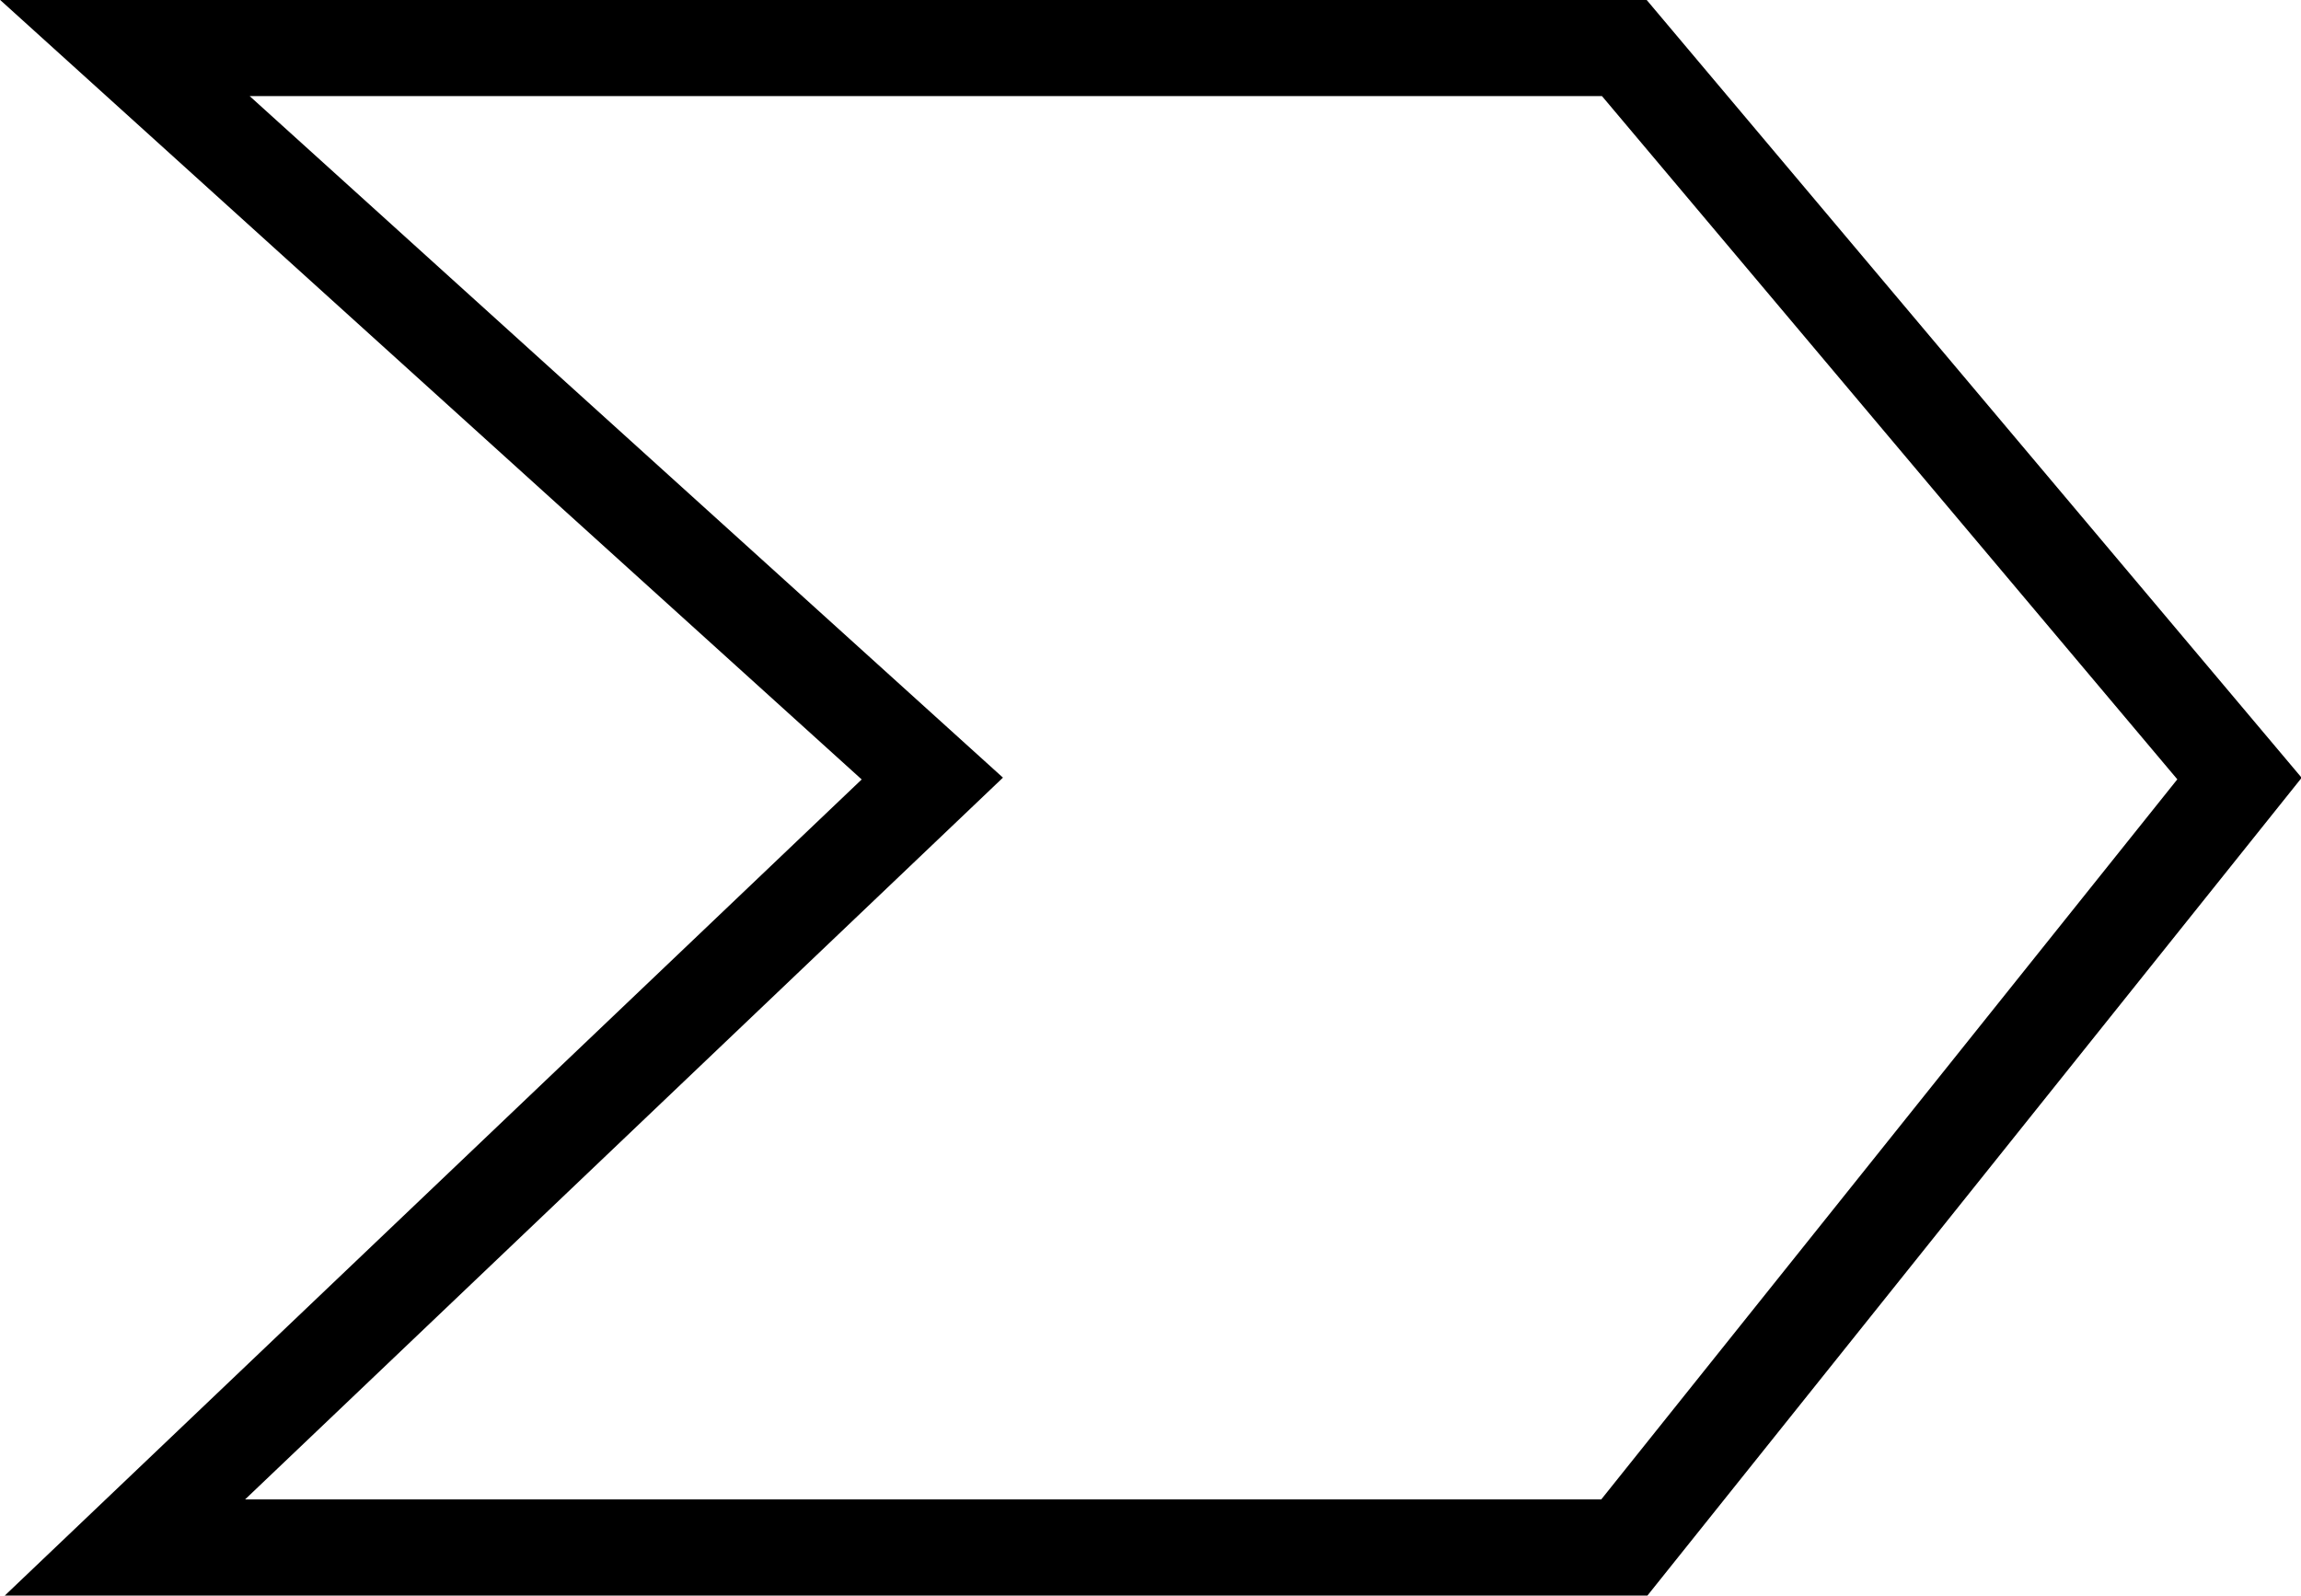 <svg xmlns="http://www.w3.org/2000/svg" viewBox="0 0 23.94 16.6"><defs><style>.cls-1{fill:none;stroke:#000;stroke-miterlimit:10;}</style></defs><g id="レイヤー_2" data-name="レイヤー 2"><g id="レイヤー_1-2" data-name="レイヤー 1"><polygon class="cls-1" points="16.9 16.1 1.3 16.1 9.7 8.1 1.3 0.5 16.9 0.5 23.3 8.1 16.9 16.1"/></g></g></svg>